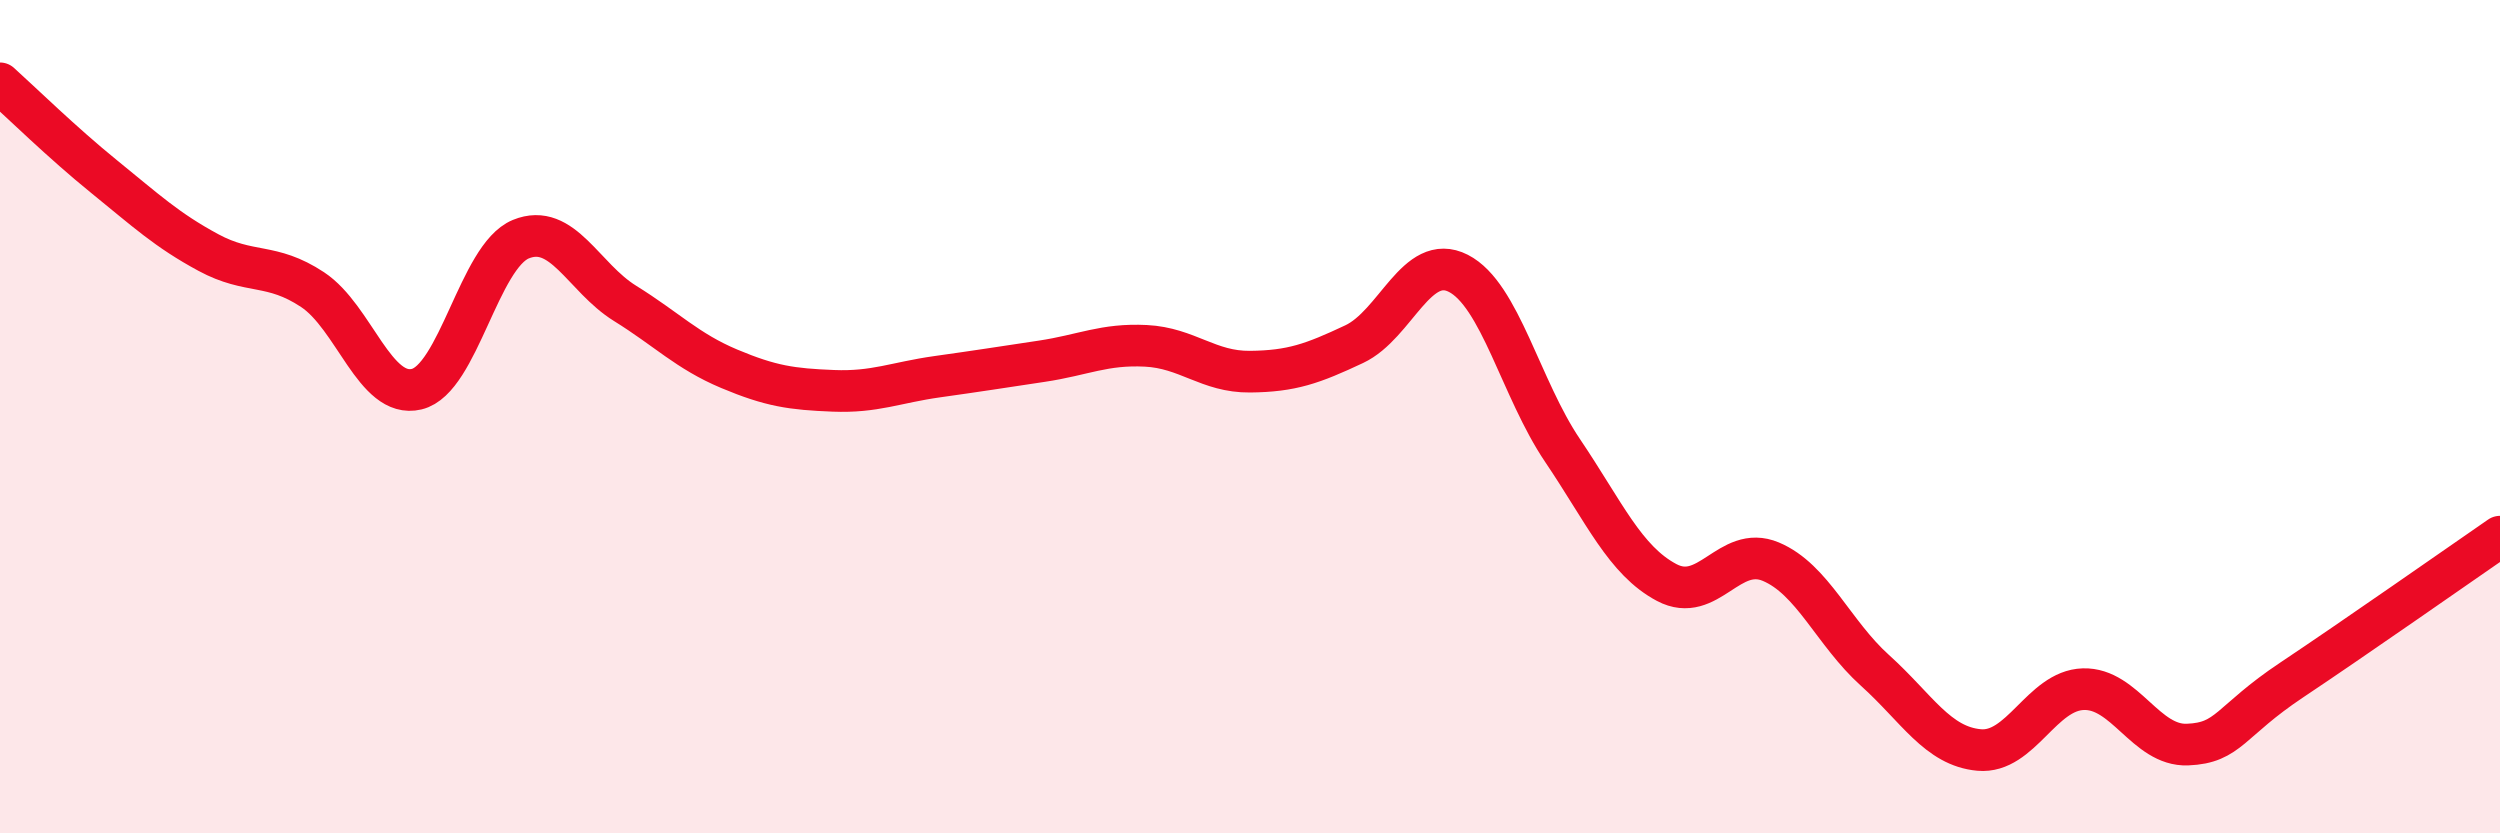 
    <svg width="60" height="20" viewBox="0 0 60 20" xmlns="http://www.w3.org/2000/svg">
      <path
        d="M 0,2 C 0.5,2.45 1.5,3.43 2.5,4.24 C 3.5,5.05 4,5.52 5,6.06 C 6,6.6 6.5,6.29 7.5,6.95 C 8.5,7.61 9,9.58 10,9.34 C 11,9.1 11.5,6.15 12.5,5.74 C 13.5,5.33 14,6.66 15,7.28 C 16,7.9 16.5,8.43 17.5,8.85 C 18.5,9.27 19,9.34 20,9.38 C 21,9.42 21.5,9.18 22.5,9.04 C 23.5,8.9 24,8.82 25,8.67 C 26,8.52 26.5,8.25 27.5,8.3 C 28.5,8.35 29,8.93 30,8.92 C 31,8.91 31.5,8.73 32.5,8.26 C 33.5,7.79 34,6.05 35,6.56 C 36,7.07 36.5,9.33 37.5,10.81 C 38.5,12.29 39,13.45 40,13.98 C 41,14.51 41.5,13.06 42.5,13.48 C 43.5,13.9 44,15.19 45,16.09 C 46,16.99 46.5,17.91 47.5,18 C 48.5,18.09 49,16.57 50,16.54 C 51,16.51 51.5,17.91 52.5,17.87 C 53.5,17.83 53.5,17.32 55,16.32 C 56.5,15.32 59,13.57 60,12.88L60 20L0 20Z"
        fill="#EB0A25"
        opacity="0.1"
        stroke-linecap="round"
        stroke-linejoin="round"
      />
      <path
        d="M 0,2 C 0.5,2.45 1.5,3.43 2.5,4.24 C 3.5,5.05 4,5.52 5,6.06 C 6,6.6 6.5,6.29 7.5,6.95 C 8.5,7.61 9,9.58 10,9.34 C 11,9.1 11.5,6.15 12.5,5.74 C 13.5,5.33 14,6.66 15,7.28 C 16,7.9 16.5,8.43 17.5,8.85 C 18.5,9.27 19,9.34 20,9.38 C 21,9.42 21.5,9.18 22.5,9.04 C 23.5,8.9 24,8.82 25,8.67 C 26,8.52 26.5,8.25 27.5,8.3 C 28.5,8.35 29,8.93 30,8.92 C 31,8.91 31.5,8.73 32.5,8.26 C 33.5,7.79 34,6.05 35,6.56 C 36,7.07 36.5,9.33 37.5,10.81 C 38.5,12.29 39,13.45 40,13.98 C 41,14.51 41.5,13.06 42.5,13.48 C 43.5,13.9 44,15.19 45,16.09 C 46,16.99 46.5,17.91 47.5,18 C 48.5,18.09 49,16.57 50,16.54 C 51,16.51 51.5,17.91 52.5,17.87 C 53.5,17.83 53.5,17.32 55,16.32 C 56.5,15.32 59,13.57 60,12.88"
        stroke="#EB0A25"
        stroke-width="1"
        fill="none"
        stroke-linecap="round"
        stroke-linejoin="round"
      />
    </svg>
  